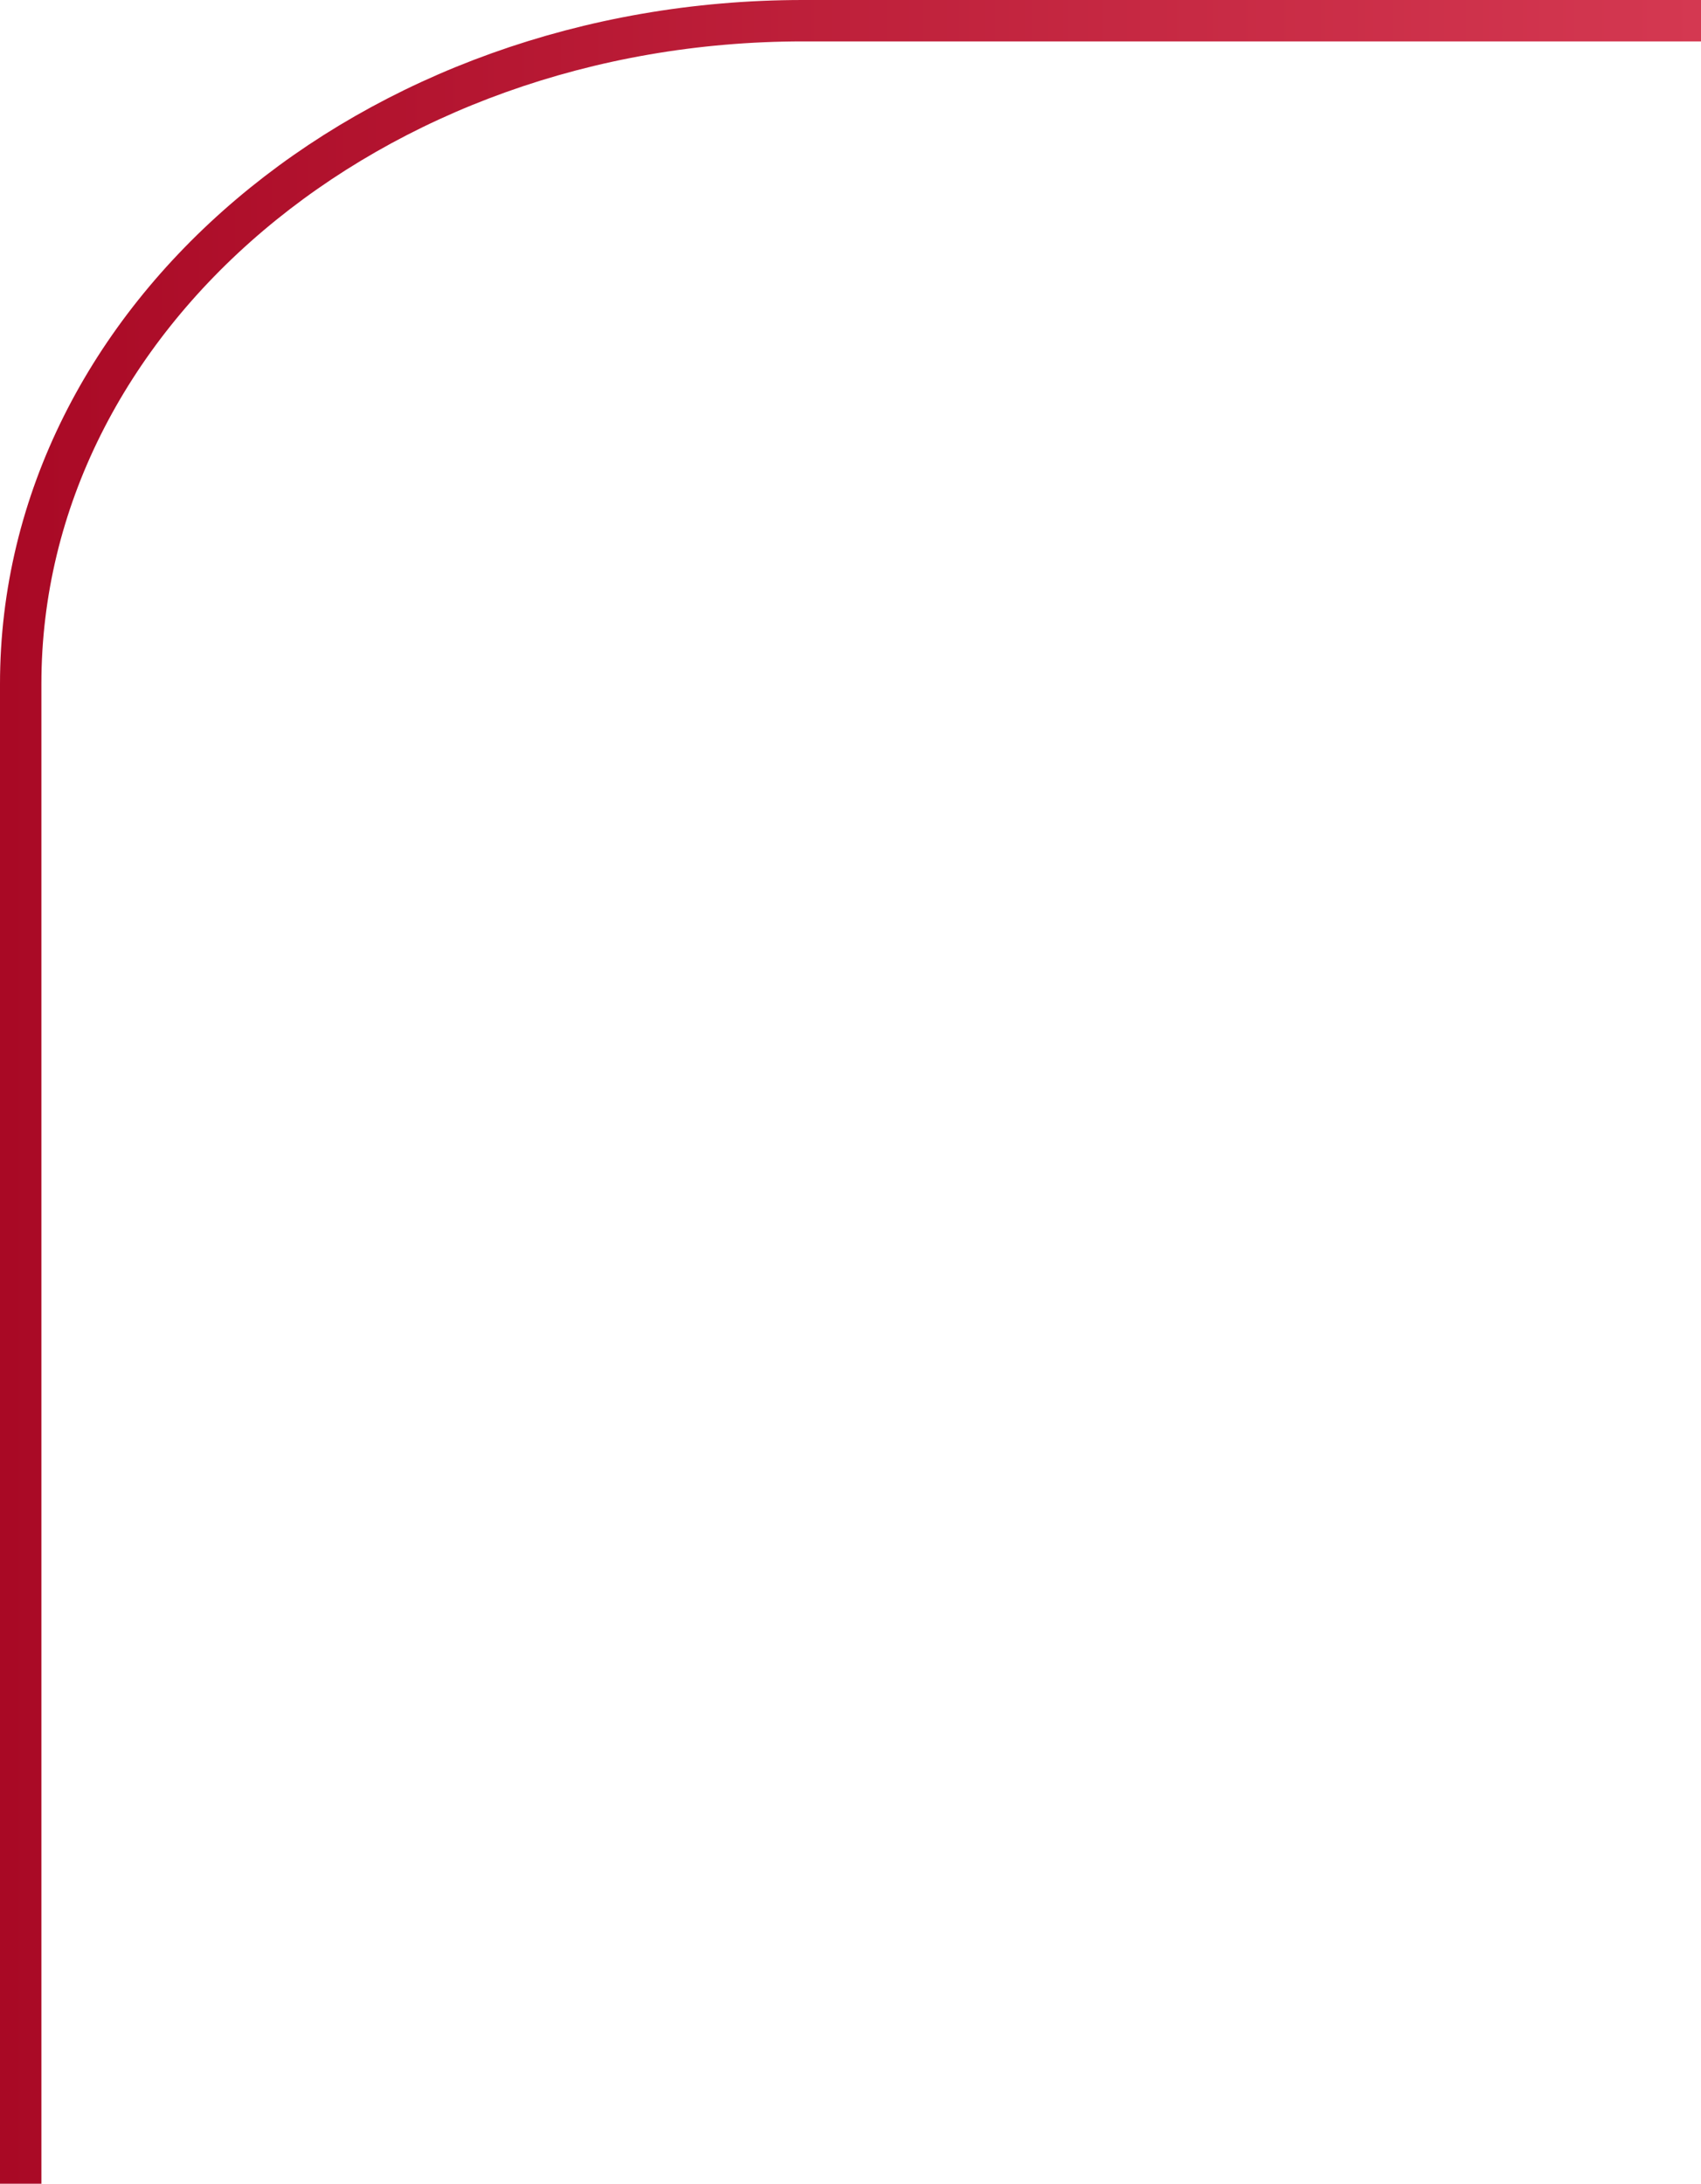 <?xml version="1.0" encoding="UTF-8"?> <svg xmlns="http://www.w3.org/2000/svg" xmlns:xlink="http://www.w3.org/1999/xlink" viewBox="0 0 246.55 316.43"> <defs> <style>.cls-1{fill:none;stroke-miterlimit:10;stroke-width:6px;stroke:url(#Безымянный_градиент_38);}</style> <linearGradient id="Безымянный_градиент_38" y1="161.22" x2="246.55" y2="161.22" gradientTransform="matrix(1, 0, 0, -1, 0, 319.43)" gradientUnits="userSpaceOnUse"> <stop offset="0" stop-color="#a90925"></stop> <stop offset="1" stop-color="#d43851"></stop> </linearGradient> </defs> <title>Ресурс 143</title> <g id="Слой_2" data-name="Слой 2"> <g id="Слой_1-2" data-name="Слой 1"> <path class="cls-1" d="M246.55,3H116.4C53.77,3,3,46,3,99.1V316.43"></path> </g> </g> </svg> 
